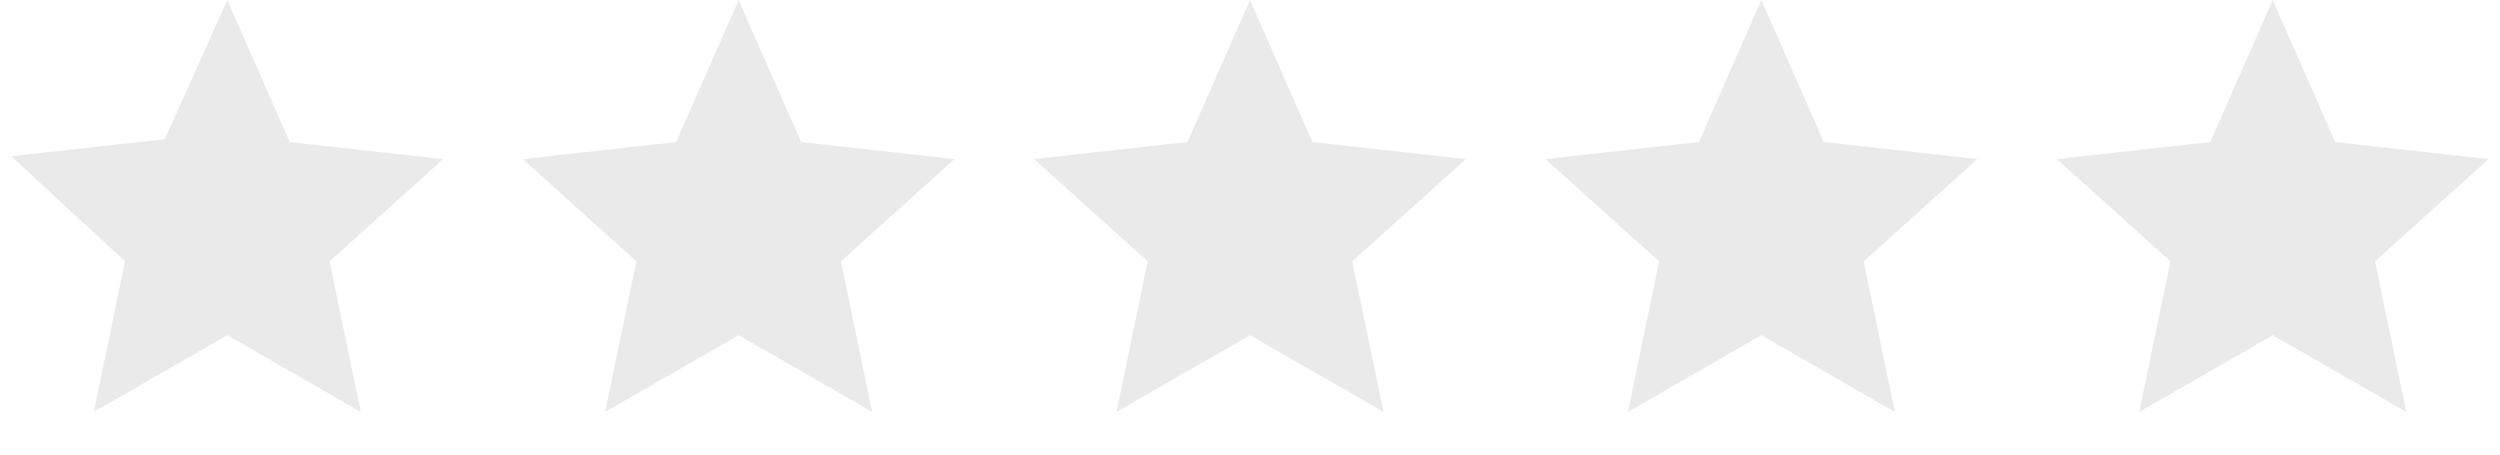 <?xml version="1.0" encoding="UTF-8"?>
<svg id="_レイヤー_1" data-name="レイヤー 1" xmlns="http://www.w3.org/2000/svg" version="1.1" viewBox="0 0 88 16" width="88" height="16">
  <defs>
    <style>
      .cls-1 {
        fill: none;
      }

      .cls-1, .cls-2, .cls-3 {
        stroke-width: 0px;
      }

      .cls-2 {
        fill: #eaeaea;
      }

      .cls-3 {
        fill: #ebbeba;
      }
    </style>
  </defs>
  <g>
    <path class="cls-2" d="M8,0l2.2,5,5.4.6-4,3.6,1.1,5.3-4.7-2.7-4.7,2.7,1.1-5.3L.4,5.5l5.4-.6L8,0Z"/>
    <path class="cls-2" d="M26,0l2.2,5,5.4.6-4,3.6,1.1,5.3-4.7-2.7-4.7,2.7,1.1-5.3-4-3.6,5.4-.6,2.2-5Z"/>
    <path class="cls-2" d="M44,0l2.2,5,5.4.6-4,3.6,1.1,5.3-4.7-2.7-4.7,2.7,1.1-5.3-4-3.6,5.4-.6,2.2-5Z"/>
    <path class="cls-2" d="M62,0l2.2,5,5.4.6-4,3.6,1.1,5.3-4.7-2.7-4.7,2.7,1.1-5.3-4-3.6,5.4-.6,2.2-5Z"/>
    <path class="cls-2" d="M80,0l2.2,5,5.4.6-4,3.6,1.1,5.3-4.7-2.7-4.7,2.7,1.1-5.3-4-3.6,5.4-.6,2.2-5Z"/>
  </g>
  <rect class="cls-1" width="88" height="16"/>
</svg>